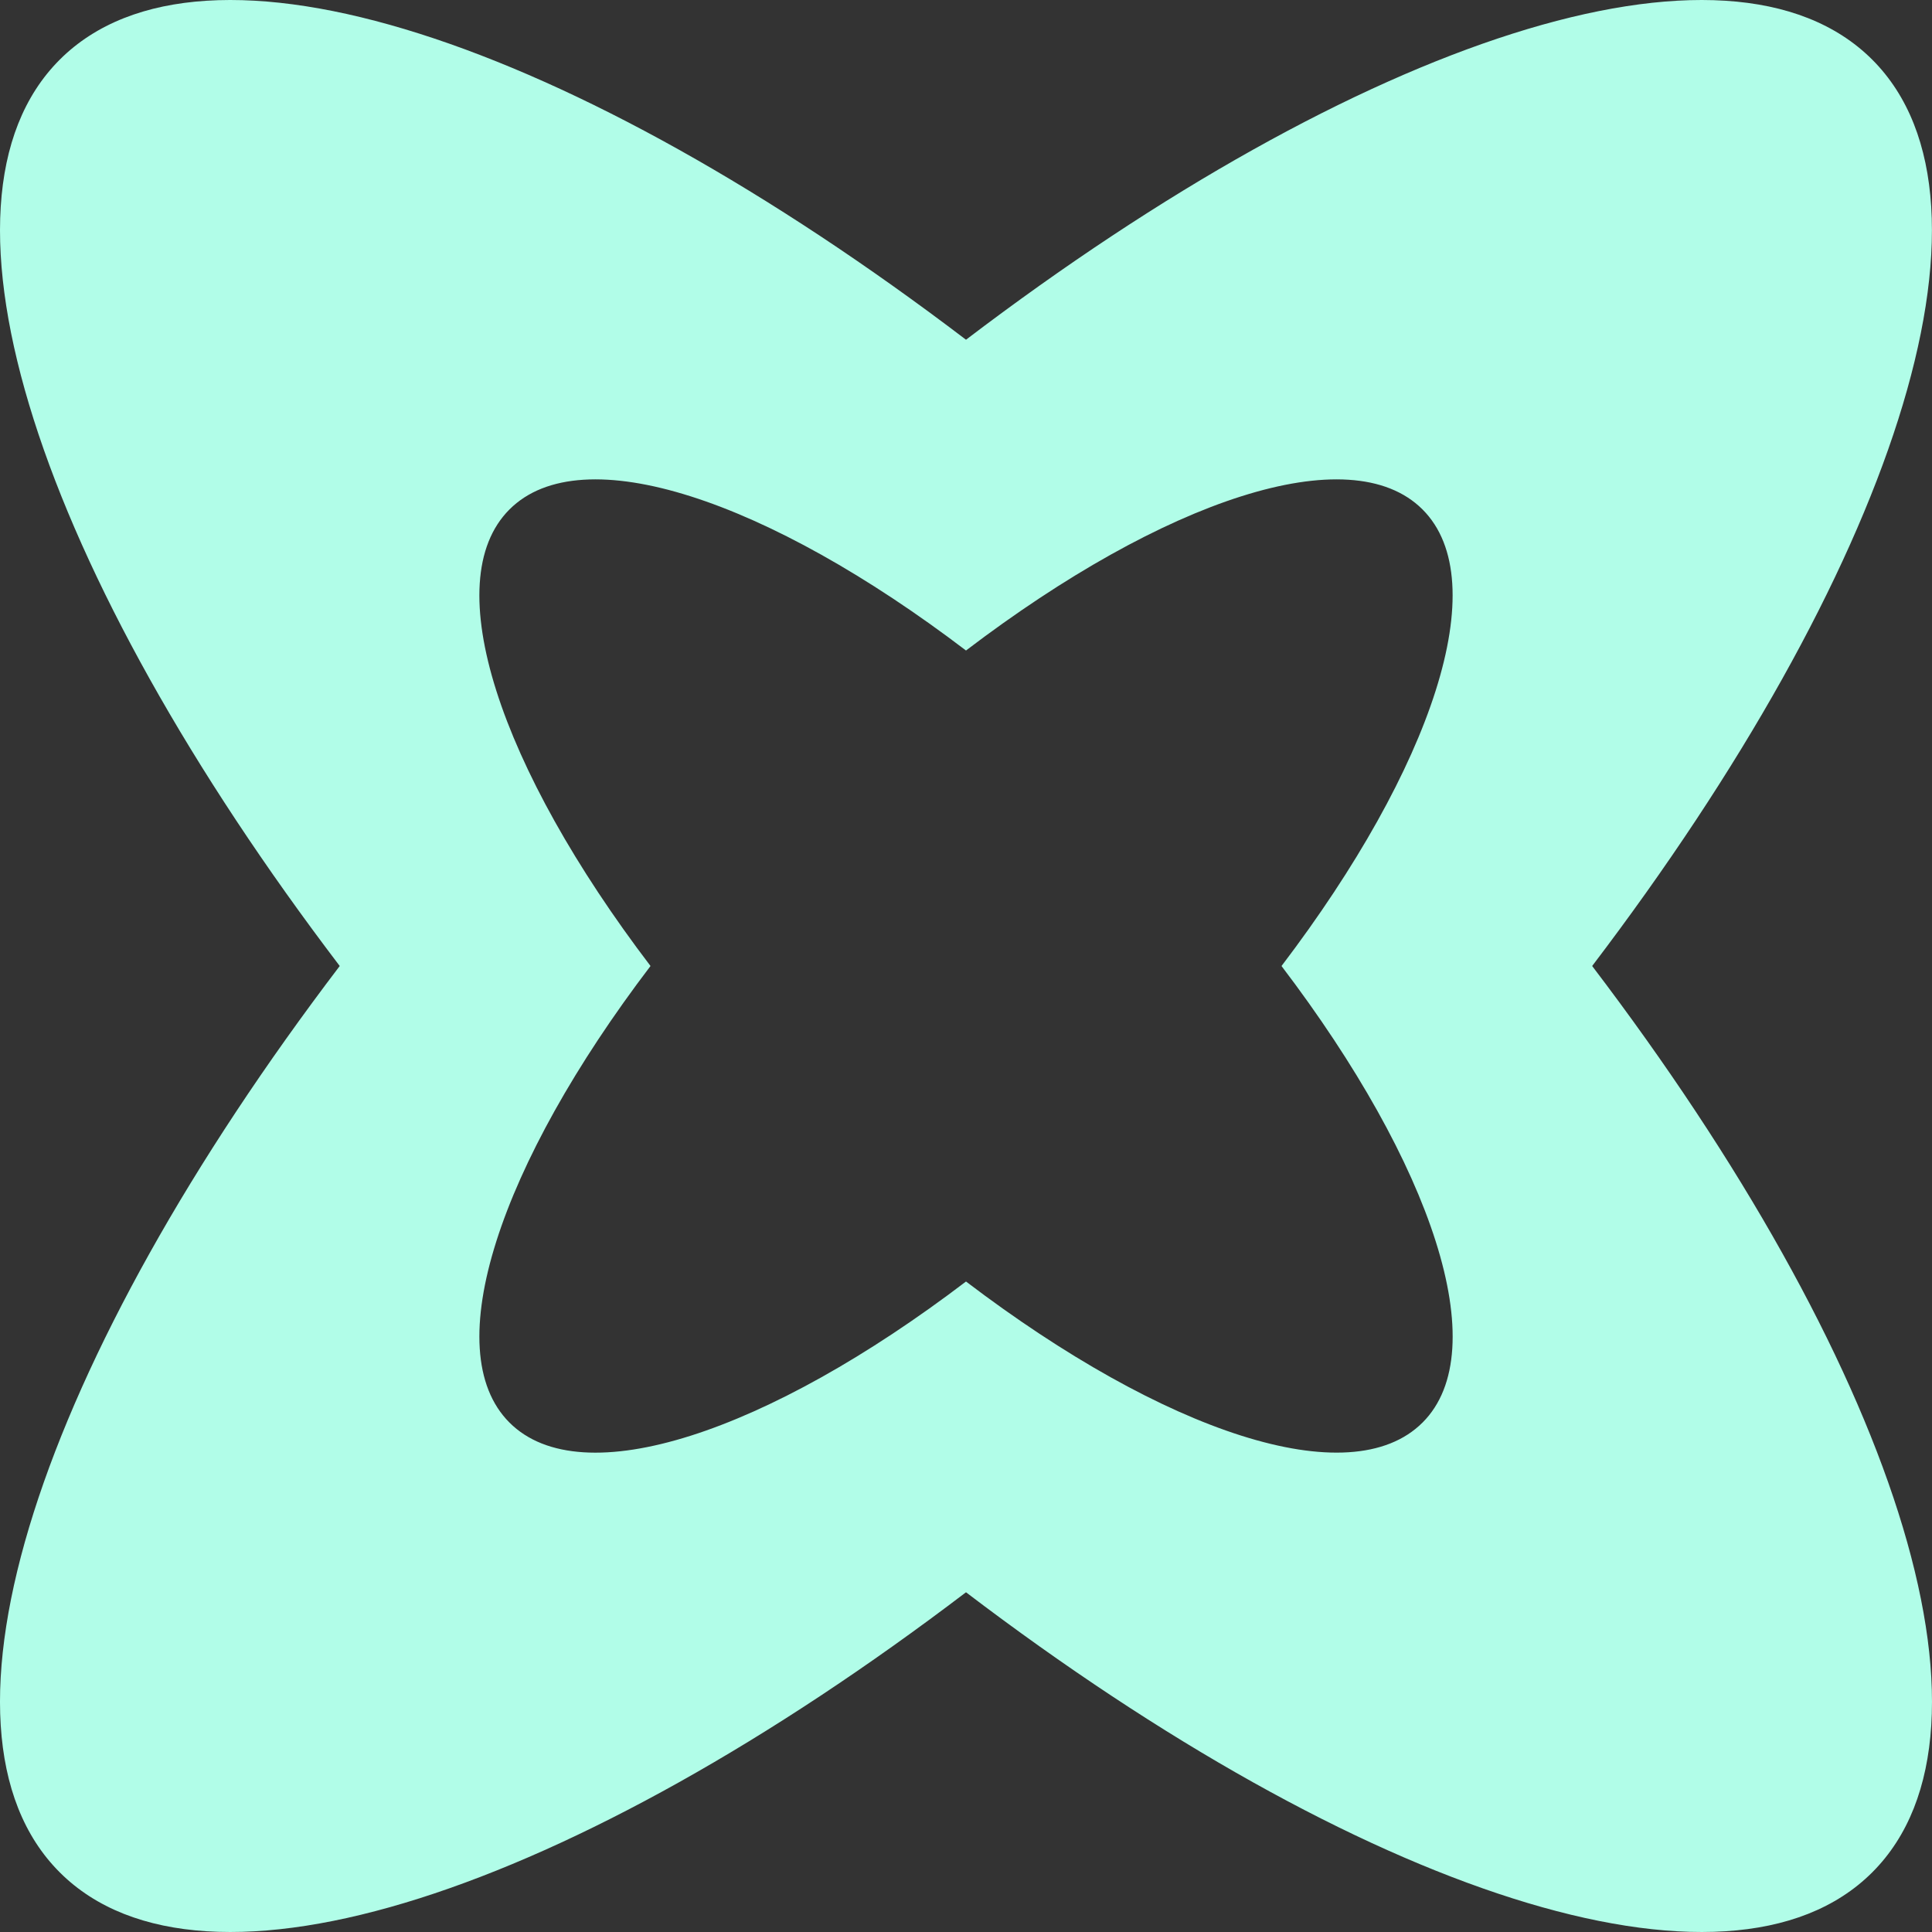 <?xml version="1.0" encoding="UTF-8"?> <svg xmlns="http://www.w3.org/2000/svg" width="100" height="100" viewBox="0 0 100 100"><rect x="0" y="0" width="100" height="100" fill="#333333" stroke="none"/><defs><style> .cls-1 { fill: #b1fde8; } </style></defs><g id="Group_27705" data-name="Group 27705" transform="translate(0 0)"><g id="Group_27727" data-name="Group 27727"><path id="Path_26311" data-name="Path 26311" class="cls-1" d="M96.91,3.09C89.464-4.355,70.341,2.11,50,17.584,29.658,2.11,10.535-4.355,3.09,3.09S2.111,29.657,17.584,50C2.111,70.342-4.356,89.464,3.09,96.91S29.658,97.89,50,82.416C70.341,97.89,89.464,104.356,96.91,96.91s.979-26.568-14.5-46.91c15.474-20.343,21.941-39.464,14.5-46.91M73.631,73.631c-3.751,3.751-13.384.494-23.631-7.3-10.248,7.8-19.881,11.053-23.631,7.3S25.875,60.247,33.67,50c-7.8-10.248-11.051-19.88-7.3-23.631S39.753,25.875,50,33.67c10.247-7.8,19.88-11.051,23.631-7.3s.492,13.384-7.3,23.631c7.795,10.248,11.054,19.88,7.3,23.631" transform="translate(0 0)"></path></g></g></svg> 